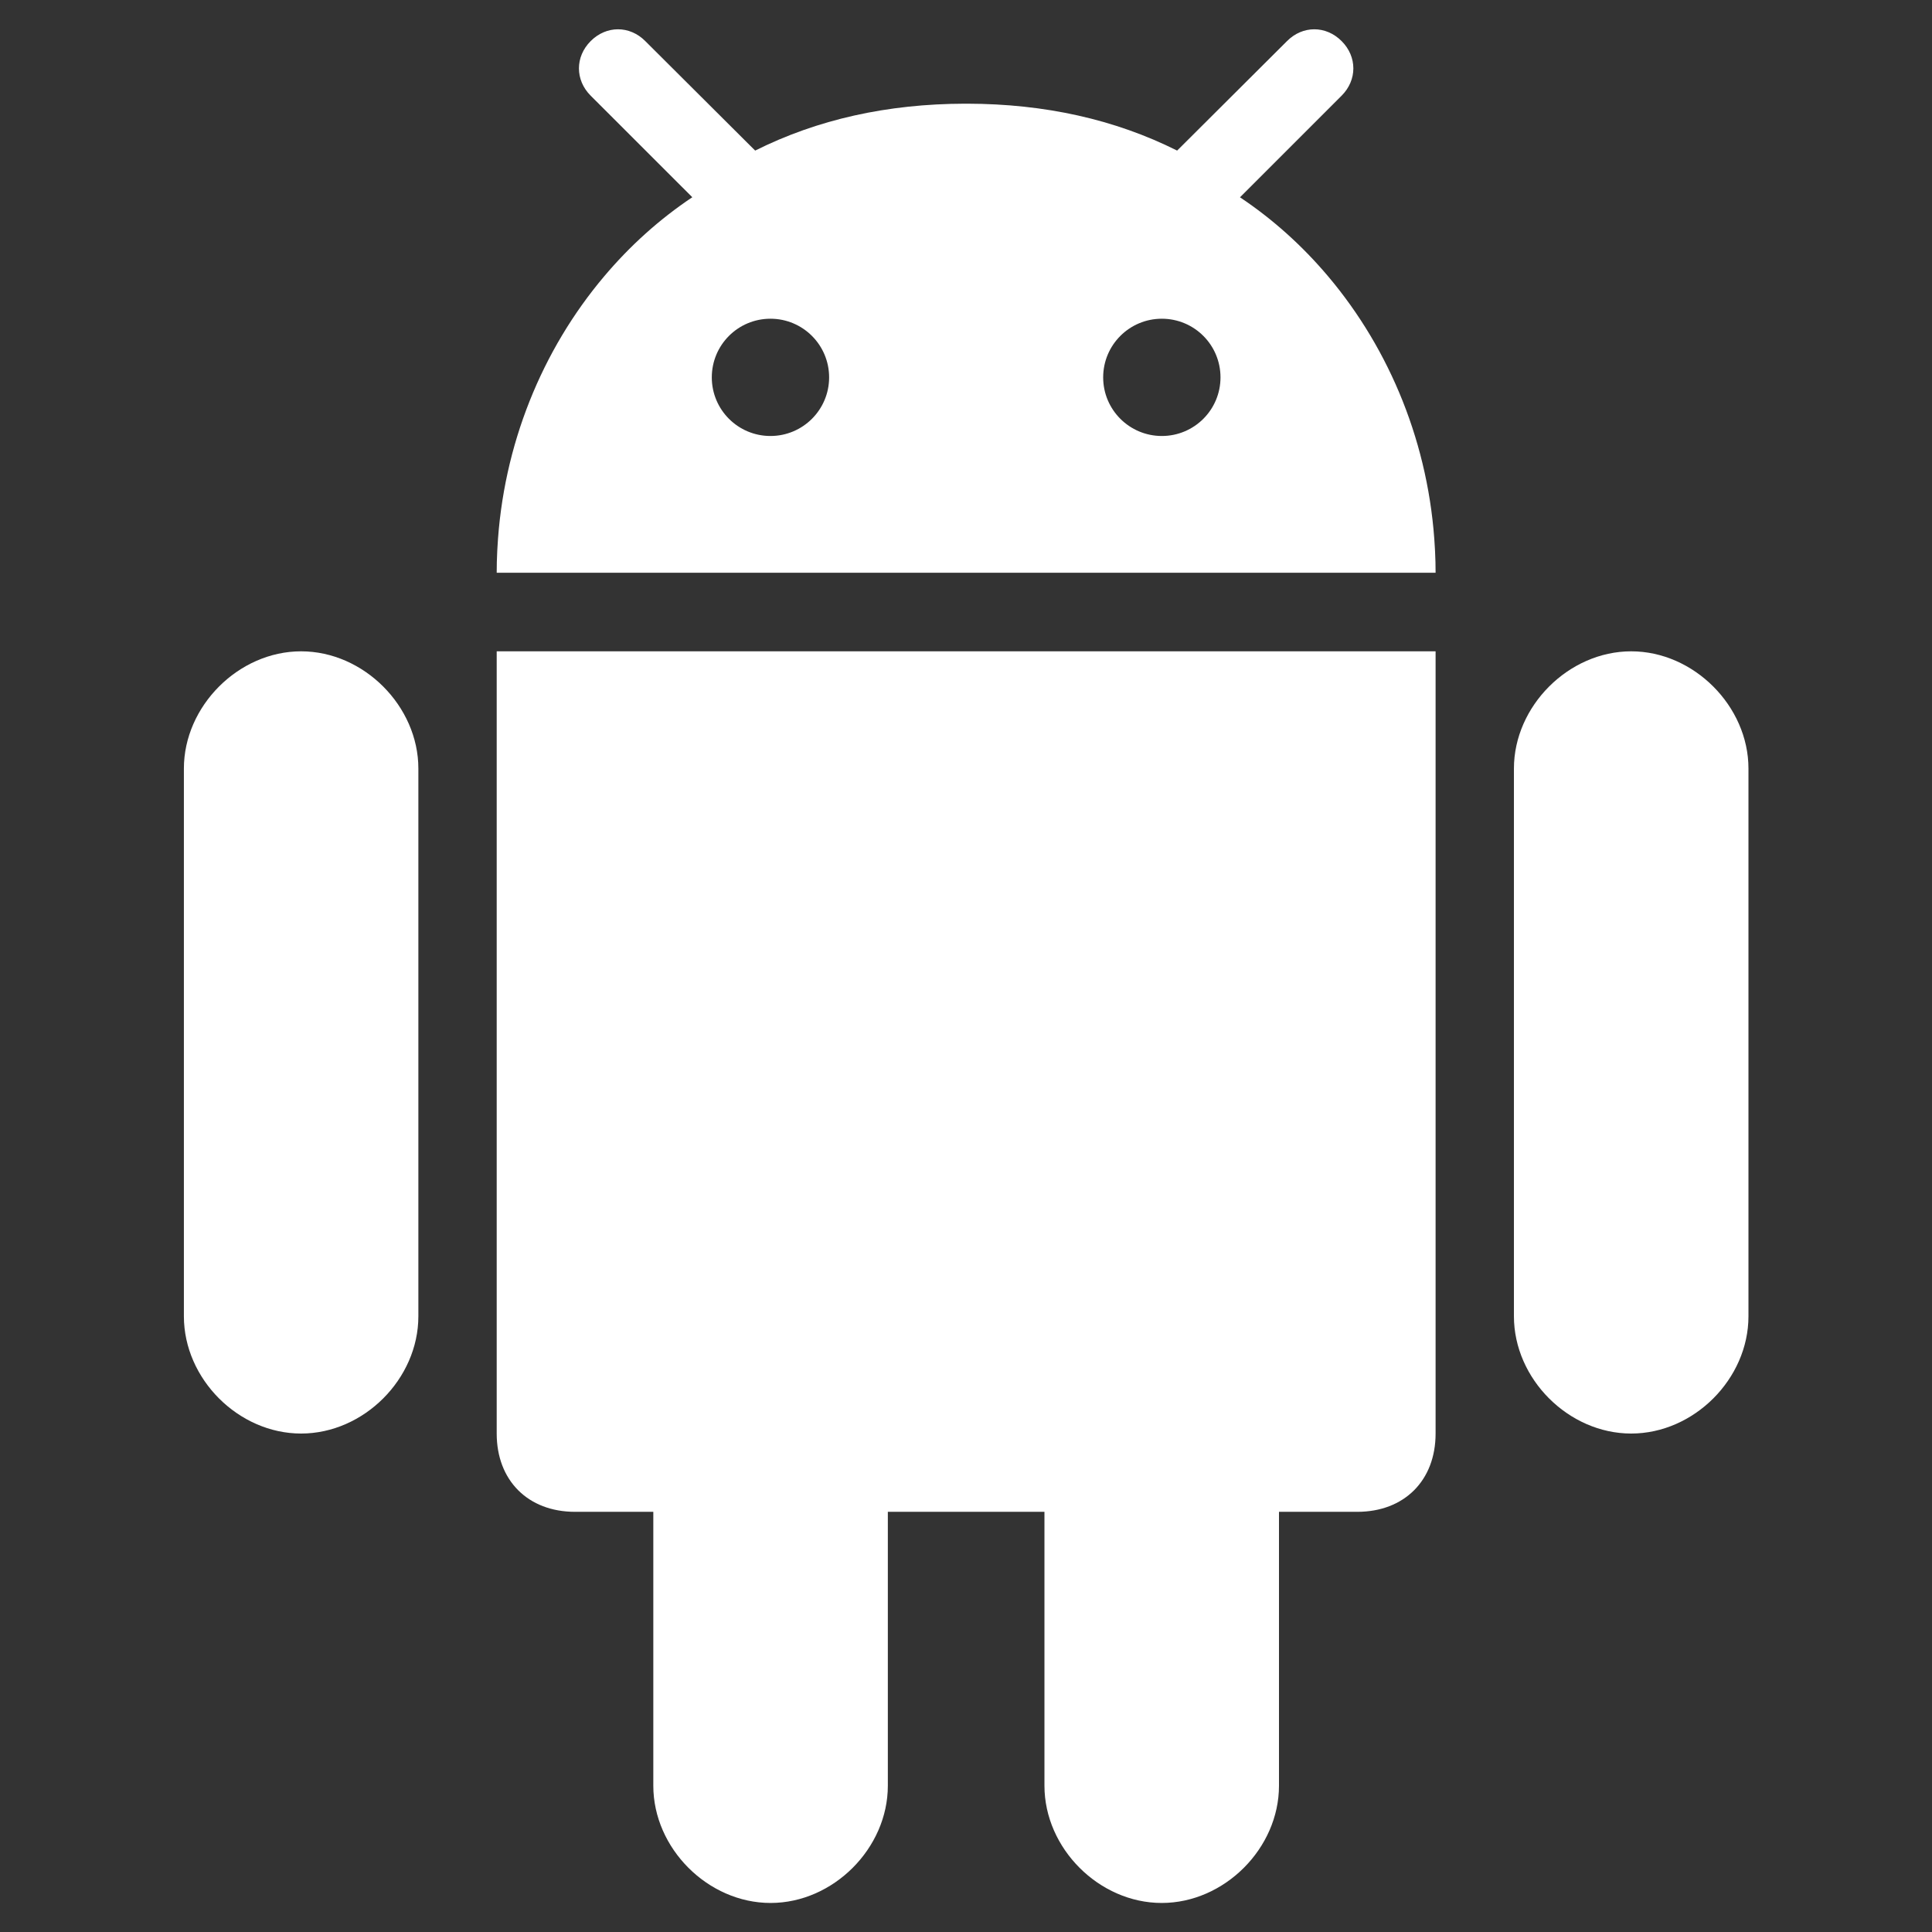 <svg width="33" height="33" viewBox="0 0 33 33" fill="none" xmlns="http://www.w3.org/2000/svg">
<rect x="0" y="0" width="33" height="33" fill="#333333" stroke="none"/>
<g clip-path="url(#clip0_835_2467)">
<path d="M19.843 32.504C20.913 32.504 21.846 31.571 21.846 30.501V25.823H23.183C23.986 25.823 24.521 25.288 24.521 24.486V11.125H8.484V24.486C8.484 25.288 9.019 25.823 9.822 25.823H11.159V30.501C11.159 31.571 12.092 32.504 13.162 32.504C14.232 32.504 15.165 31.571 15.165 30.501V25.823H17.84V30.501C17.84 31.571 18.773 32.504 19.843 32.504Z" fill="white"/>
<path d="M27.862 24.486C28.932 24.486 29.865 23.553 29.865 22.483V13.127C29.865 12.063 28.932 11.125 27.862 11.125C26.792 11.125 25.859 12.063 25.859 13.127V22.483C25.859 23.553 26.792 24.486 27.862 24.486Z" fill="white"/>
<path d="M5.143 24.486C6.213 24.486 7.146 23.553 7.146 22.483V13.127C7.146 12.063 6.214 11.125 5.143 11.125C4.073 11.125 3.141 12.063 3.141 13.127V22.483C3.141 23.553 4.073 24.486 5.143 24.486Z" fill="white"/>
<path d="M22.916 0.702C22.648 0.433 22.25 0.433 21.983 0.702L20.189 2.49L20.106 2.572C19.043 2.04 17.85 1.774 16.522 1.771C16.516 1.771 16.509 1.771 16.503 1.771H16.503C16.496 1.771 16.49 1.771 16.483 1.771C15.155 1.774 13.963 2.04 12.899 2.572L12.816 2.49L11.022 0.702C10.755 0.433 10.357 0.433 10.089 0.702C9.822 0.969 9.822 1.367 10.089 1.634L11.825 3.369C11.265 3.743 10.758 4.2 10.318 4.722C9.262 5.973 8.589 7.601 8.496 9.366C8.495 9.384 8.494 9.402 8.493 9.421C8.487 9.541 8.484 9.661 8.484 9.783H24.521C24.521 9.661 24.518 9.541 24.512 9.421C24.512 9.402 24.51 9.384 24.509 9.366C24.416 7.601 23.743 5.973 22.687 4.722C22.247 4.2 21.739 3.743 21.18 3.37L22.916 1.634C23.183 1.367 23.183 0.969 22.916 0.702ZM13.16 7.447C12.606 7.447 12.158 6.999 12.158 6.446C12.158 5.892 12.606 5.444 13.16 5.444C13.713 5.444 14.162 5.892 14.162 6.446C14.162 6.999 13.713 7.447 13.16 7.447ZM19.845 7.447C19.292 7.447 18.843 6.999 18.843 6.446C18.843 5.892 19.292 5.444 19.845 5.444C20.399 5.444 20.847 5.892 20.847 6.446C20.847 6.999 20.399 7.447 19.845 7.447Z" fill="white"/>
</g>
<defs>
<clipPath id="clip0_835_2467">
<rect width="32" height="32" fill="white" transform="translate(0.5 0.5)"/>
</clipPath>
</defs>
</svg>
